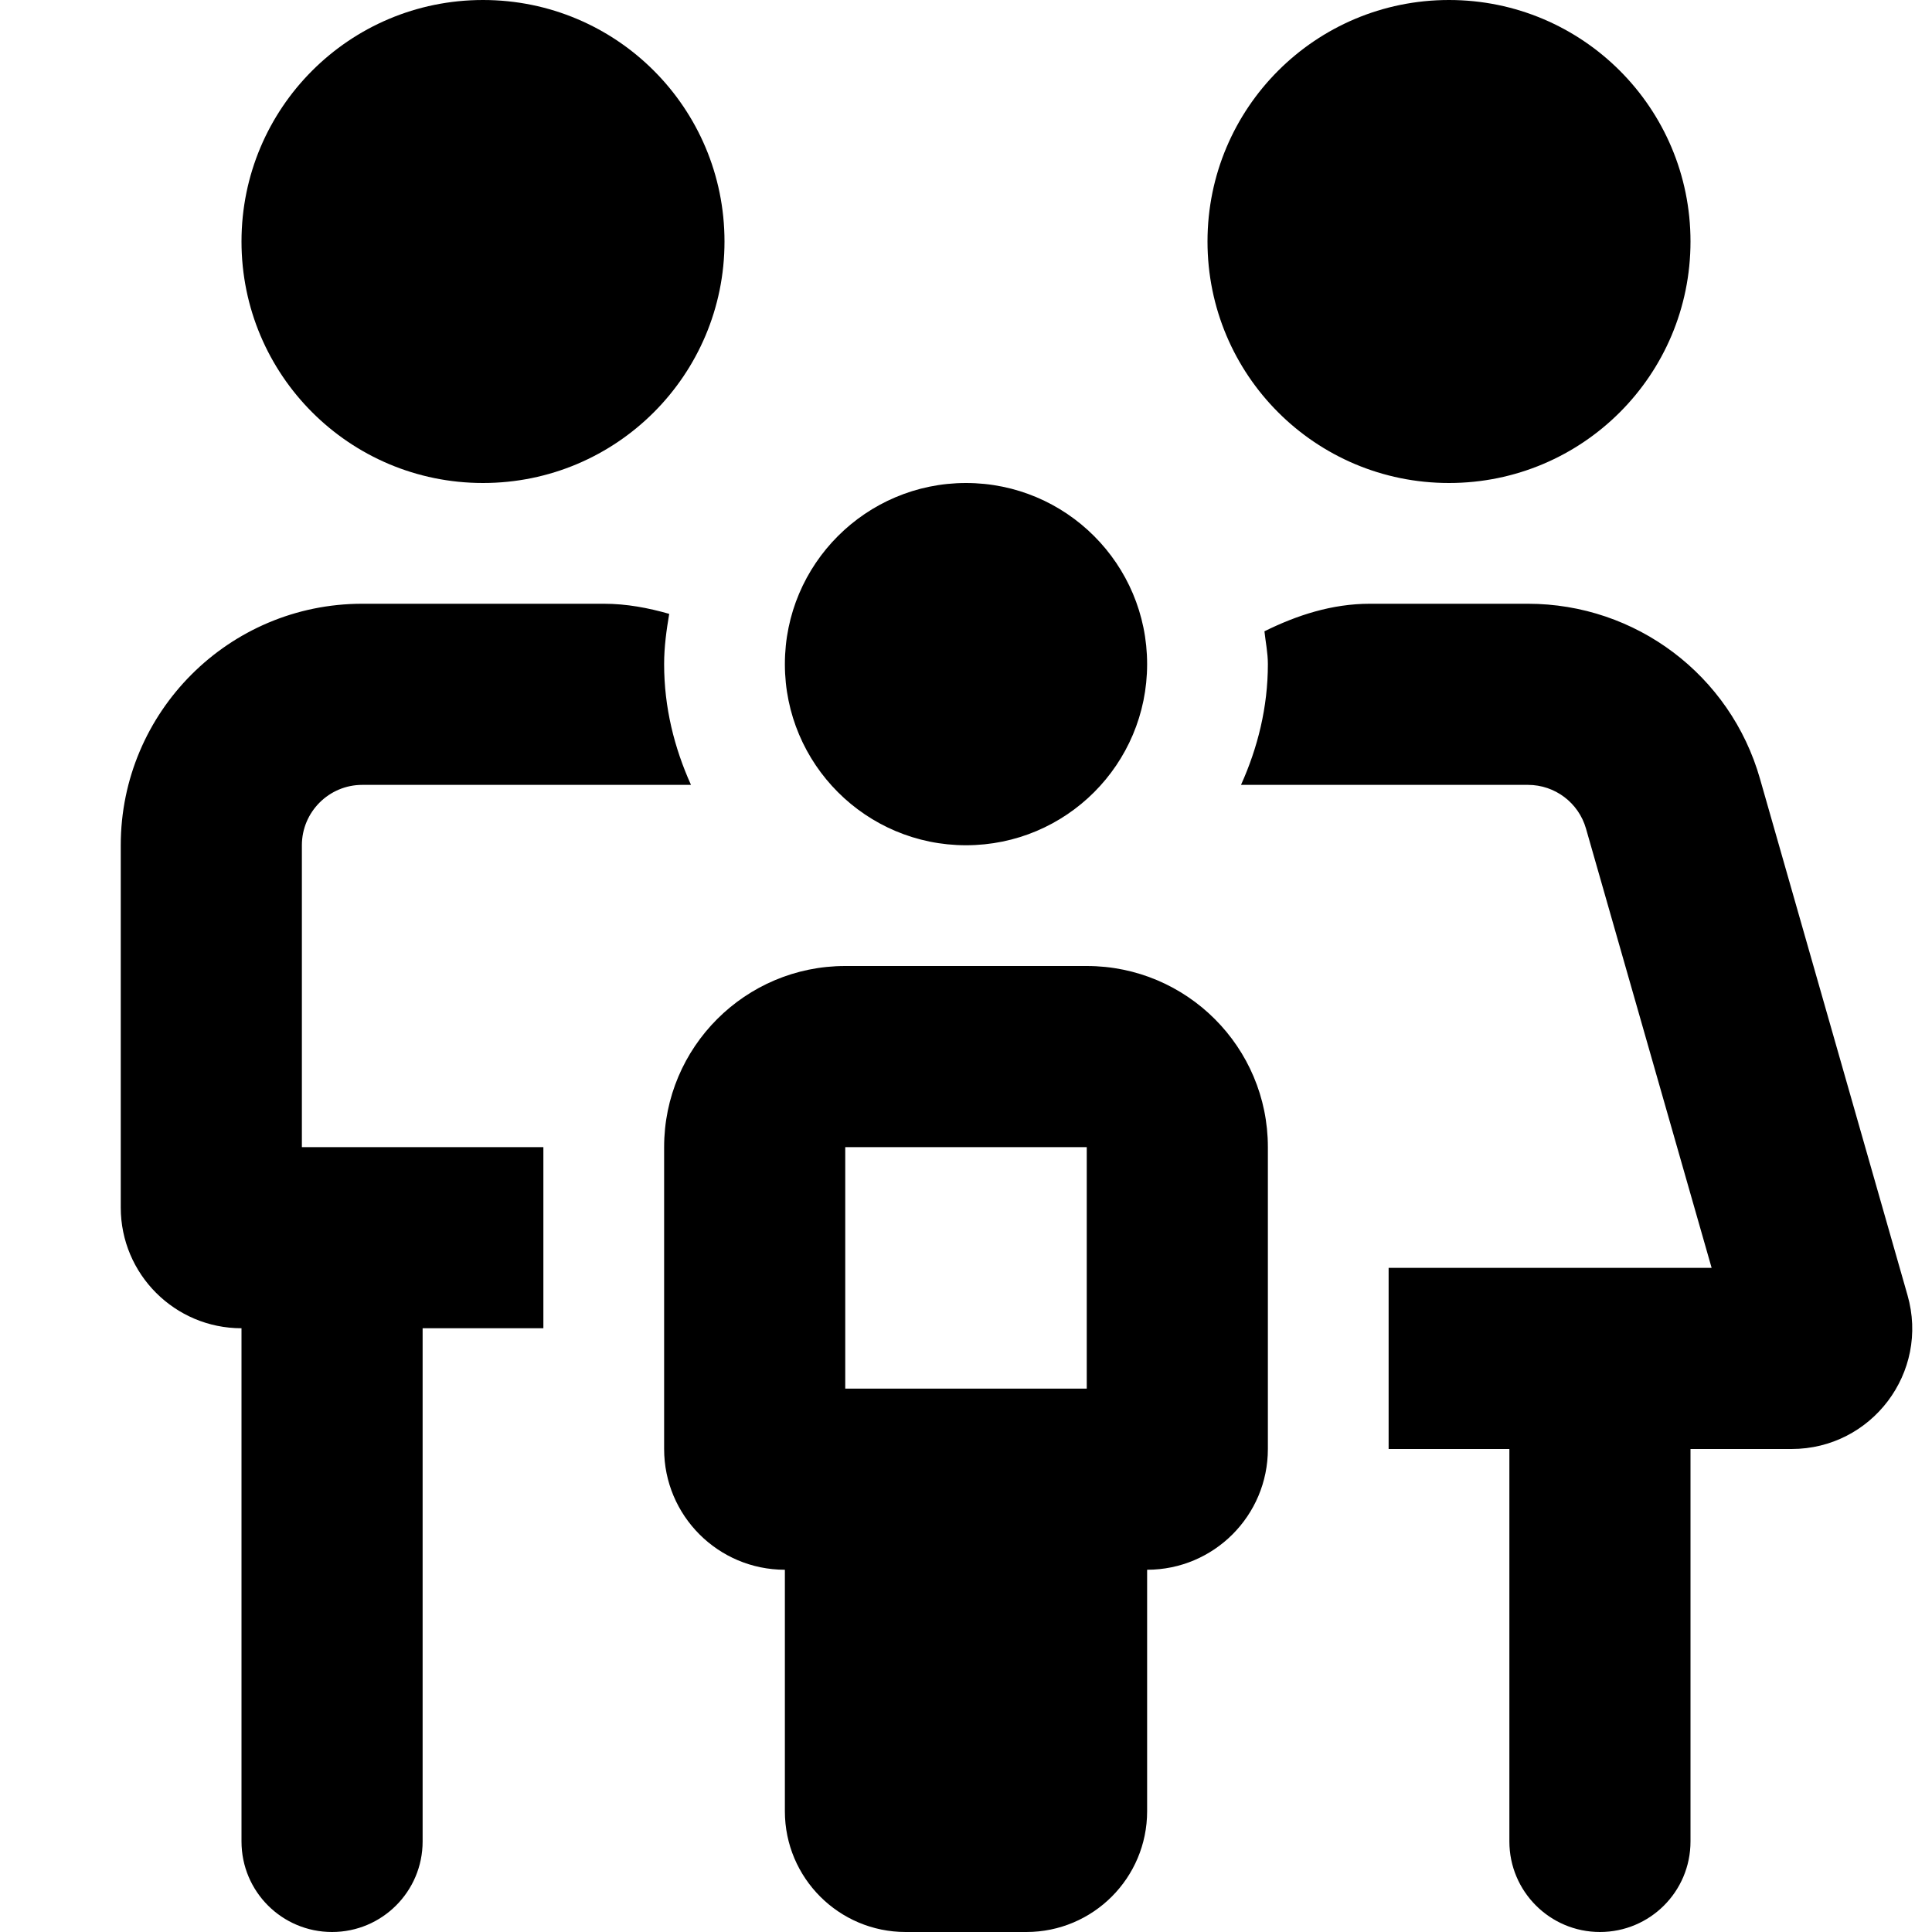<?xml version="1.0" encoding="UTF-8"?>
<svg xmlns="http://www.w3.org/2000/svg" viewBox="0 0 512 512">
  <!--! Font Awesome Pro 6.2.1 by @fontawesome - https://fontawesome.com License - https://fontawesome.com/license (Commercial License) Copyright 2022 Fonticons, Inc. -->
  <path d="M256 224c26.53 0 48-21.47 48-48S282.5 128 256 128S208 149.5 208 176S229.5 224 256 224zM288 256H224C197.5 256 176 277.5 176 304V384c0 17.67 14.33 32 32 32v64c0 17.67 14.33 32 32 32h32c17.67 0 32-14.33 32-32v-64c17.67 0 32-14.33 32-32V304C336 277.5 314.5 256 288 256zM288 368H224v-64h64V368zM384 128c35.38 0 64-28.62 64-64s-28.62-64-64-64s-64 28.62-64 64S348.6 128 384 128zM128 128c35.38 0 64-28.62 64-64S163.4 0 128 0S64 28.62 64 64S92.63 128 128 128zM80 224c0-8.822 7.178-16 16-16h87.12C178.7 198.2 176 187.5 176 176c0-4.561 .611-8.963 1.347-13.32C171.8 161.1 166.1 160 160 160H96C60.65 160 32 188.7 32 224v96c0 17.67 14.33 32 32 32v136C64 501.3 74.75 512 88 512s24-10.75 24-24V352h32V304h-64V224zM505.5 343.2l-39.08-136.8C458.6 178.9 433.5 160 404.9 160h-41.86c-10.08 0-19.34 3.043-27.95 7.299C335.4 170.2 336 173 336 176c0 11.46-2.699 22.19-7.121 32h76.05c7.145 0 13.42 4.734 15.38 11.6L453.6 336H368V384h32v104c0 13.25 10.75 24 24 24S448 501.3 448 488V384h26.78C496 384 511.4 363.7 505.5 343.2z"></path>
</svg>
